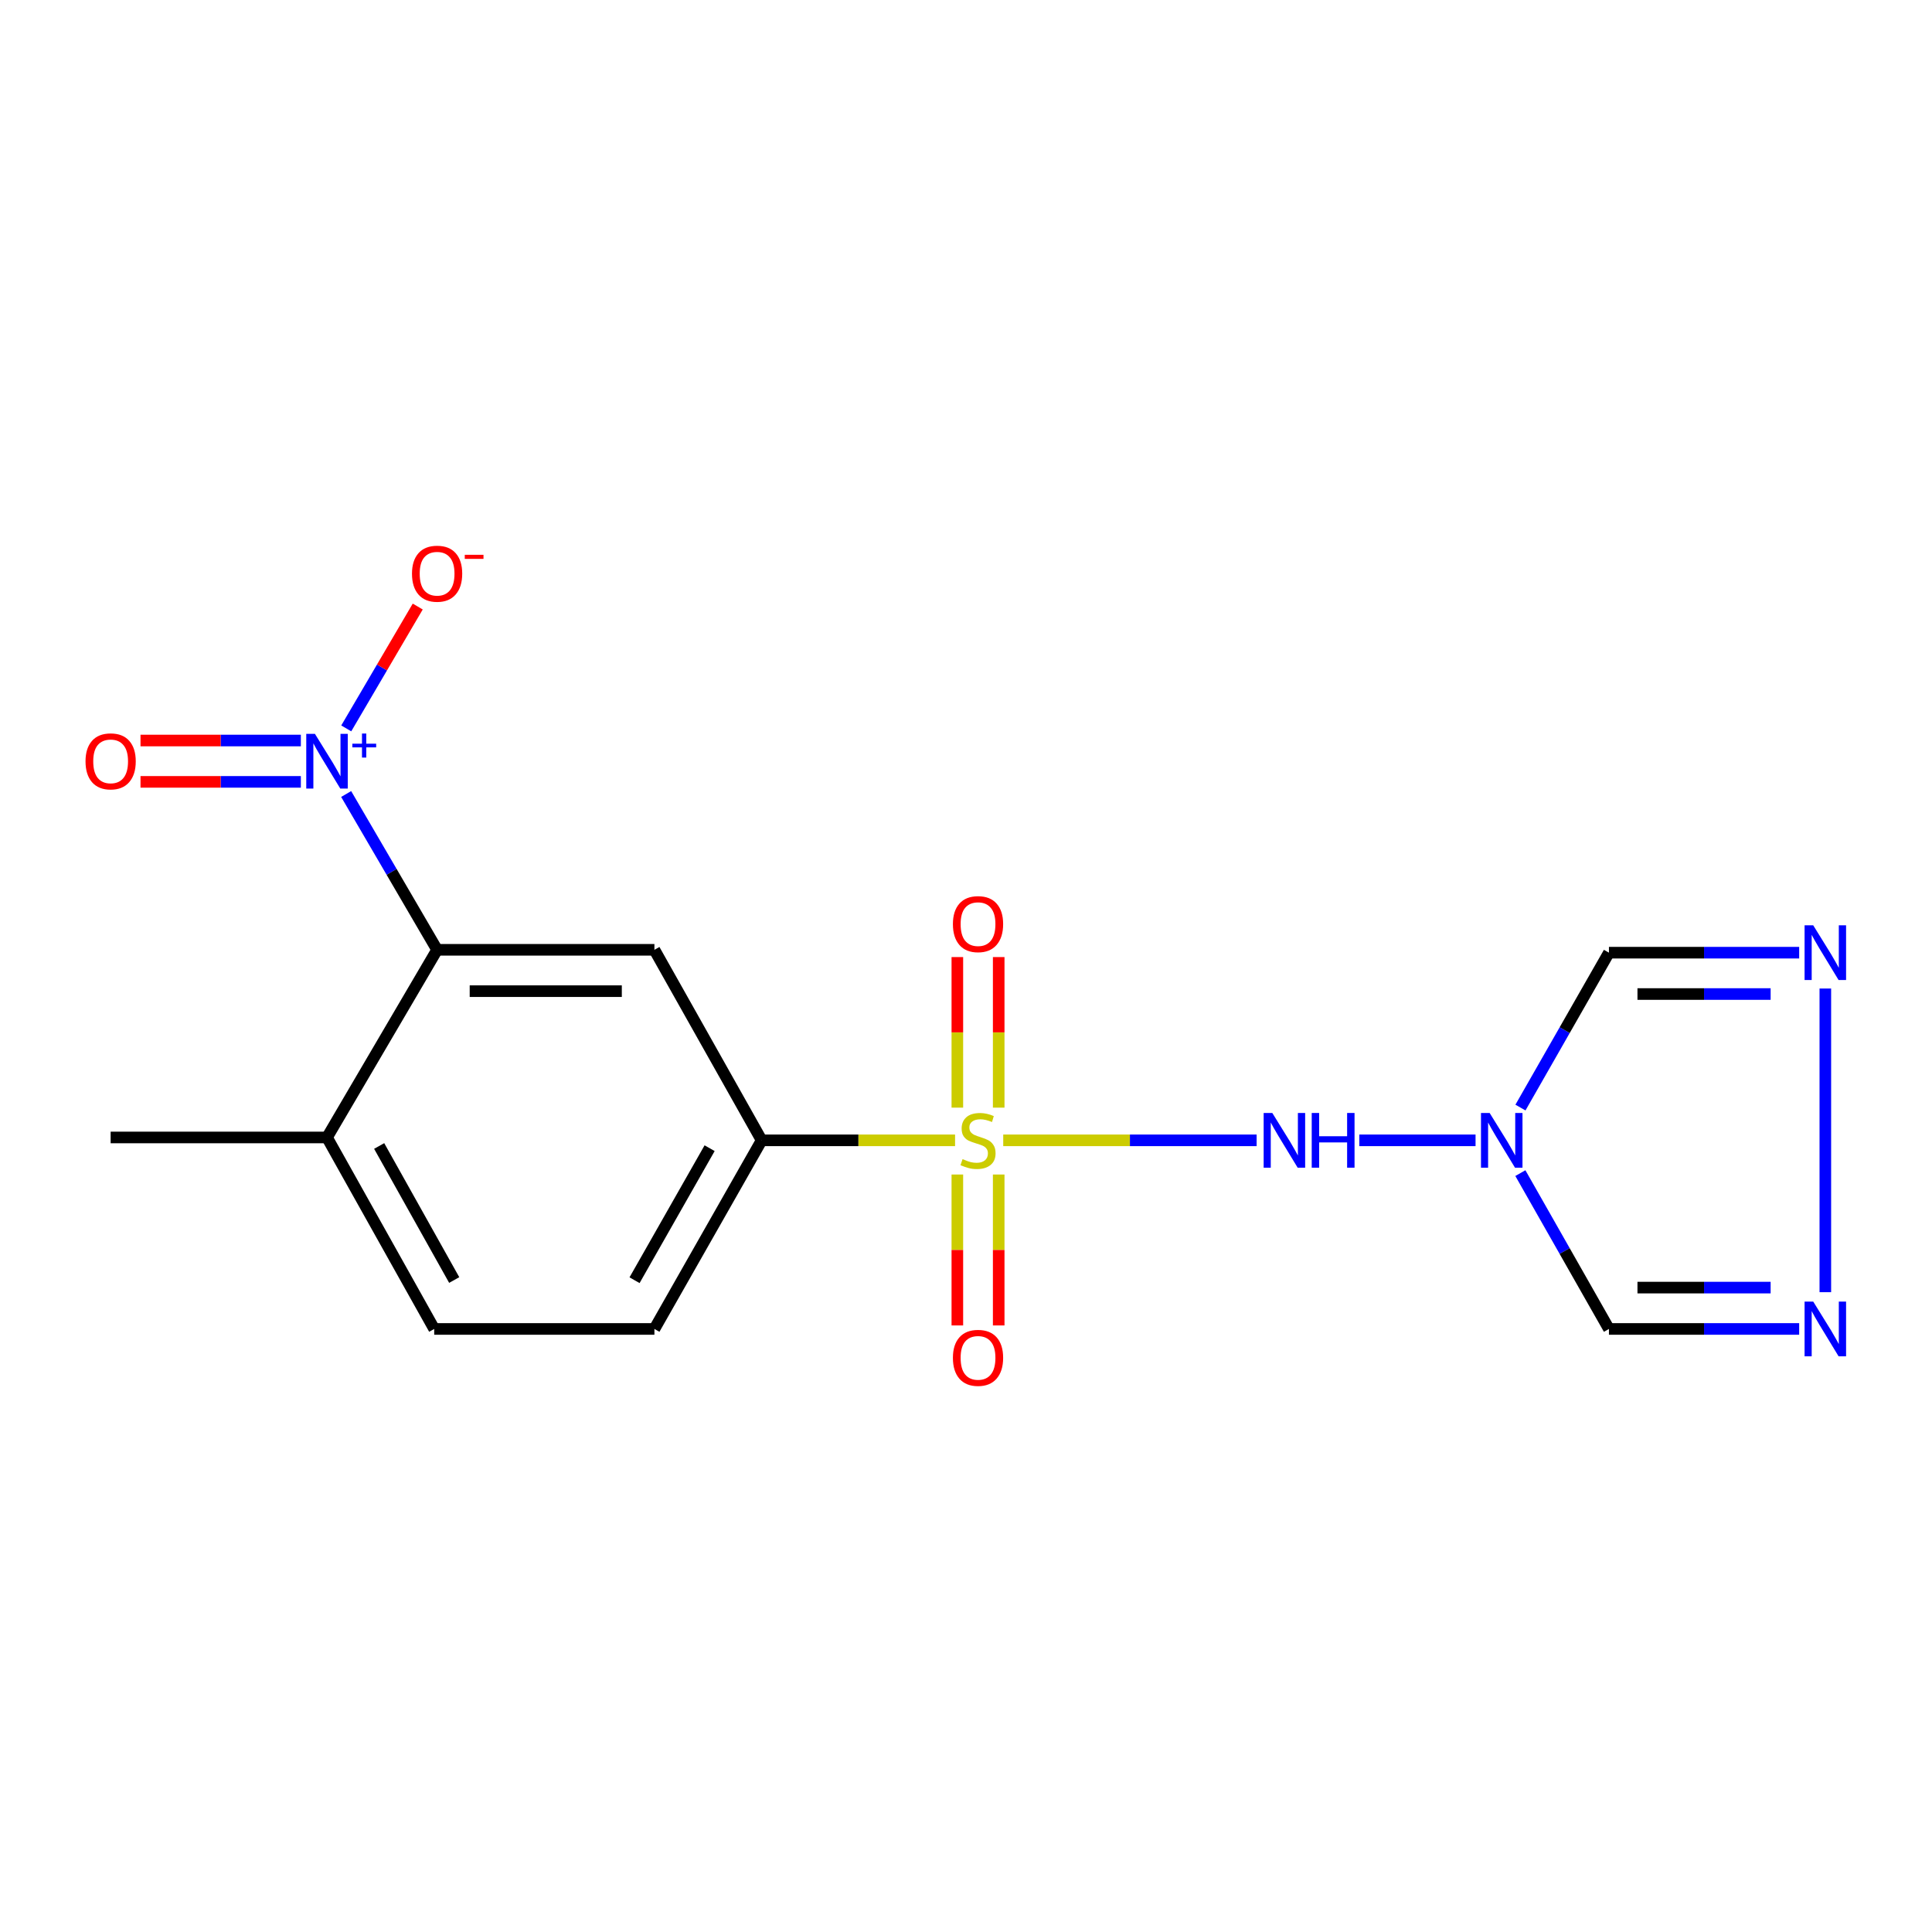 <?xml version='1.0' encoding='iso-8859-1'?>
<svg version='1.1' baseProfile='full'
              xmlns='http://www.w3.org/2000/svg'
                      xmlns:rdkit='http://www.rdkit.org/xml'
                      xmlns:xlink='http://www.w3.org/1999/xlink'
                  xml:space='preserve'
width='1000px' height='1000px' viewBox='0 0 1000 1000'>
<!-- END OF HEADER -->
<rect style='opacity:1.0;fill:#FFFFFF;stroke:none' width='1000' height='1000' x='0' y='0'> </rect>
<path class='bond-2' d='M 519.268,590.234 L 584.848,590.234' style='fill:none;fill-rule:evenodd;stroke:#CCCC00;stroke-width:6px;stroke-linecap:butt;stroke-linejoin:miter;stroke-opacity:1' />
<path class='bond-2' d='M 584.848,590.234 L 650.427,590.234' style='fill:none;fill-rule:evenodd;stroke:#0000FF;stroke-width:6px;stroke-linecap:butt;stroke-linejoin:miter;stroke-opacity:1' />
<path class='bond-5' d='M 494.343,590.234 L 444.287,590.234' style='fill:none;fill-rule:evenodd;stroke:#CCCC00;stroke-width:6px;stroke-linecap:butt;stroke-linejoin:miter;stroke-opacity:1' />
<path class='bond-5' d='M 444.287,590.234 L 394.231,590.234' style='fill:none;fill-rule:evenodd;stroke:#000000;stroke-width:6px;stroke-linecap:butt;stroke-linejoin:miter;stroke-opacity:1' />
<path class='bond-10' d='M 495.521,607.926 L 495.521,646.987' style='fill:none;fill-rule:evenodd;stroke:#CCCC00;stroke-width:6px;stroke-linecap:butt;stroke-linejoin:miter;stroke-opacity:1' />
<path class='bond-10' d='M 495.521,646.987 L 495.521,686.047' style='fill:none;fill-rule:evenodd;stroke:#FF0000;stroke-width:6px;stroke-linecap:butt;stroke-linejoin:miter;stroke-opacity:1' />
<path class='bond-10' d='M 516.925,607.926 L 516.925,646.987' style='fill:none;fill-rule:evenodd;stroke:#CCCC00;stroke-width:6px;stroke-linecap:butt;stroke-linejoin:miter;stroke-opacity:1' />
<path class='bond-10' d='M 516.925,646.987 L 516.925,686.047' style='fill:none;fill-rule:evenodd;stroke:#FF0000;stroke-width:6px;stroke-linecap:butt;stroke-linejoin:miter;stroke-opacity:1' />
<path class='bond-11' d='M 516.925,573.314 L 516.925,534.346' style='fill:none;fill-rule:evenodd;stroke:#CCCC00;stroke-width:6px;stroke-linecap:butt;stroke-linejoin:miter;stroke-opacity:1' />
<path class='bond-11' d='M 516.925,534.346 L 516.925,495.378' style='fill:none;fill-rule:evenodd;stroke:#FF0000;stroke-width:6px;stroke-linecap:butt;stroke-linejoin:miter;stroke-opacity:1' />
<path class='bond-11' d='M 495.521,573.314 L 495.521,534.346' style='fill:none;fill-rule:evenodd;stroke:#CCCC00;stroke-width:6px;stroke-linecap:butt;stroke-linejoin:miter;stroke-opacity:1' />
<path class='bond-11' d='M 495.521,534.346 L 495.521,495.378' style='fill:none;fill-rule:evenodd;stroke:#FF0000;stroke-width:6px;stroke-linecap:butt;stroke-linejoin:miter;stroke-opacity:1' />
<path class='bond-0' d='M 763.746,590.234 L 703.579,590.234' style='fill:none;fill-rule:evenodd;stroke:#0000FF;stroke-width:6px;stroke-linecap:butt;stroke-linejoin:miter;stroke-opacity:1' />
<path class='bond-8' d='M 786.984,573.277 L 809.884,533.191' style='fill:none;fill-rule:evenodd;stroke:#0000FF;stroke-width:6px;stroke-linecap:butt;stroke-linejoin:miter;stroke-opacity:1' />
<path class='bond-8' d='M 809.884,533.191 L 832.783,493.105' style='fill:none;fill-rule:evenodd;stroke:#000000;stroke-width:6px;stroke-linecap:butt;stroke-linejoin:miter;stroke-opacity:1' />
<path class='bond-9' d='M 786.941,607.201 L 809.862,647.531' style='fill:none;fill-rule:evenodd;stroke:#0000FF;stroke-width:6px;stroke-linecap:butt;stroke-linejoin:miter;stroke-opacity:1' />
<path class='bond-9' d='M 809.862,647.531 L 832.783,687.861' style='fill:none;fill-rule:evenodd;stroke:#000000;stroke-width:6px;stroke-linecap:butt;stroke-linejoin:miter;stroke-opacity:1' />
<path class='bond-1' d='M 179.173,410.977 L 202.708,451.298' style='fill:none;fill-rule:evenodd;stroke:#0000FF;stroke-width:6px;stroke-linecap:butt;stroke-linejoin:miter;stroke-opacity:1' />
<path class='bond-1' d='M 202.708,451.298 L 226.242,491.619' style='fill:none;fill-rule:evenodd;stroke:#000000;stroke-width:6px;stroke-linecap:butt;stroke-linejoin:miter;stroke-opacity:1' />
<path class='bond-12' d='M 179.218,377.016 L 197.719,345.481' style='fill:none;fill-rule:evenodd;stroke:#0000FF;stroke-width:6px;stroke-linecap:butt;stroke-linejoin:miter;stroke-opacity:1' />
<path class='bond-12' d='M 197.719,345.481 L 216.22,313.946' style='fill:none;fill-rule:evenodd;stroke:#FF0000;stroke-width:6px;stroke-linecap:butt;stroke-linejoin:miter;stroke-opacity:1' />
<path class='bond-13' d='M 155.719,383.289 L 114.223,383.289' style='fill:none;fill-rule:evenodd;stroke:#0000FF;stroke-width:6px;stroke-linecap:butt;stroke-linejoin:miter;stroke-opacity:1' />
<path class='bond-13' d='M 114.223,383.289 L 72.728,383.289' style='fill:none;fill-rule:evenodd;stroke:#FF0000;stroke-width:6px;stroke-linecap:butt;stroke-linejoin:miter;stroke-opacity:1' />
<path class='bond-13' d='M 155.719,404.693 L 114.223,404.693' style='fill:none;fill-rule:evenodd;stroke:#0000FF;stroke-width:6px;stroke-linecap:butt;stroke-linejoin:miter;stroke-opacity:1' />
<path class='bond-13' d='M 114.223,404.693 L 72.728,404.693' style='fill:none;fill-rule:evenodd;stroke:#FF0000;stroke-width:6px;stroke-linecap:butt;stroke-linejoin:miter;stroke-opacity:1' />
<path class='bond-3' d='M 226.242,491.619 L 338.722,491.619' style='fill:none;fill-rule:evenodd;stroke:#000000;stroke-width:6px;stroke-linecap:butt;stroke-linejoin:miter;stroke-opacity:1' />
<path class='bond-3' d='M 243.114,513.023 L 321.85,513.023' style='fill:none;fill-rule:evenodd;stroke:#000000;stroke-width:6px;stroke-linecap:butt;stroke-linejoin:miter;stroke-opacity:1' />
<path class='bond-18' d='M 226.242,491.619 L 169.259,588.747' style='fill:none;fill-rule:evenodd;stroke:#000000;stroke-width:6px;stroke-linecap:butt;stroke-linejoin:miter;stroke-opacity:1' />
<path class='bond-4' d='M 338.722,491.619 L 394.231,590.234' style='fill:none;fill-rule:evenodd;stroke:#000000;stroke-width:6px;stroke-linecap:butt;stroke-linejoin:miter;stroke-opacity:1' />
<path class='bond-15' d='M 394.231,590.234 L 338.722,687.861' style='fill:none;fill-rule:evenodd;stroke:#000000;stroke-width:6px;stroke-linecap:butt;stroke-linejoin:miter;stroke-opacity:1' />
<path class='bond-15' d='M 367.297,594.298 L 328.441,662.638' style='fill:none;fill-rule:evenodd;stroke:#000000;stroke-width:6px;stroke-linecap:butt;stroke-linejoin:miter;stroke-opacity:1' />
<path class='bond-6' d='M 931.247,687.861 L 882.015,687.861' style='fill:none;fill-rule:evenodd;stroke:#0000FF;stroke-width:6px;stroke-linecap:butt;stroke-linejoin:miter;stroke-opacity:1' />
<path class='bond-6' d='M 882.015,687.861 L 832.783,687.861' style='fill:none;fill-rule:evenodd;stroke:#000000;stroke-width:6px;stroke-linecap:butt;stroke-linejoin:miter;stroke-opacity:1' />
<path class='bond-6' d='M 916.477,666.457 L 882.015,666.457' style='fill:none;fill-rule:evenodd;stroke:#0000FF;stroke-width:6px;stroke-linecap:butt;stroke-linejoin:miter;stroke-opacity:1' />
<path class='bond-6' d='M 882.015,666.457 L 847.552,666.457' style='fill:none;fill-rule:evenodd;stroke:#000000;stroke-width:6px;stroke-linecap:butt;stroke-linejoin:miter;stroke-opacity:1' />
<path class='bond-19' d='M 944.787,668.833 L 944.787,511.658' style='fill:none;fill-rule:evenodd;stroke:#0000FF;stroke-width:6px;stroke-linecap:butt;stroke-linejoin:miter;stroke-opacity:1' />
<path class='bond-7' d='M 931.247,493.105 L 882.015,493.105' style='fill:none;fill-rule:evenodd;stroke:#0000FF;stroke-width:6px;stroke-linecap:butt;stroke-linejoin:miter;stroke-opacity:1' />
<path class='bond-7' d='M 882.015,493.105 L 832.783,493.105' style='fill:none;fill-rule:evenodd;stroke:#000000;stroke-width:6px;stroke-linecap:butt;stroke-linejoin:miter;stroke-opacity:1' />
<path class='bond-7' d='M 916.477,514.51 L 882.015,514.51' style='fill:none;fill-rule:evenodd;stroke:#0000FF;stroke-width:6px;stroke-linecap:butt;stroke-linejoin:miter;stroke-opacity:1' />
<path class='bond-7' d='M 882.015,514.51 L 847.552,514.51' style='fill:none;fill-rule:evenodd;stroke:#000000;stroke-width:6px;stroke-linecap:butt;stroke-linejoin:miter;stroke-opacity:1' />
<path class='bond-14' d='M 169.259,588.747 L 224.744,687.861' style='fill:none;fill-rule:evenodd;stroke:#000000;stroke-width:6px;stroke-linecap:butt;stroke-linejoin:miter;stroke-opacity:1' />
<path class='bond-14' d='M 196.258,593.159 L 235.098,662.539' style='fill:none;fill-rule:evenodd;stroke:#000000;stroke-width:6px;stroke-linecap:butt;stroke-linejoin:miter;stroke-opacity:1' />
<path class='bond-17' d='M 169.259,588.747 L 57.266,588.747' style='fill:none;fill-rule:evenodd;stroke:#000000;stroke-width:6px;stroke-linecap:butt;stroke-linejoin:miter;stroke-opacity:1' />
<path class='bond-16' d='M 338.722,687.861 L 224.744,687.861' style='fill:none;fill-rule:evenodd;stroke:#000000;stroke-width:6px;stroke-linecap:butt;stroke-linejoin:miter;stroke-opacity:1' />
<path  class='atom-0' d='M 498.223 599.954
Q 498.543 600.074, 499.863 600.634
Q 501.183 601.194, 502.623 601.554
Q 504.103 601.874, 505.543 601.874
Q 508.223 601.874, 509.783 600.594
Q 511.343 599.274, 511.343 596.994
Q 511.343 595.434, 510.543 594.474
Q 509.783 593.514, 508.583 592.994
Q 507.383 592.474, 505.383 591.874
Q 502.863 591.114, 501.343 590.394
Q 499.863 589.674, 498.783 588.154
Q 497.743 586.634, 497.743 584.074
Q 497.743 580.514, 500.143 578.314
Q 502.583 576.114, 507.383 576.114
Q 510.663 576.114, 514.383 577.674
L 513.463 580.754
Q 510.063 579.354, 507.503 579.354
Q 504.743 579.354, 503.223 580.514
Q 501.703 581.634, 501.743 583.594
Q 501.743 585.114, 502.503 586.034
Q 503.303 586.954, 504.423 587.474
Q 505.583 587.994, 507.503 588.594
Q 510.063 589.394, 511.583 590.194
Q 513.103 590.994, 514.183 592.634
Q 515.303 594.234, 515.303 596.994
Q 515.303 600.914, 512.663 603.034
Q 510.063 605.114, 505.703 605.114
Q 503.183 605.114, 501.263 604.554
Q 499.383 604.034, 497.143 603.114
L 498.223 599.954
' fill='#CCCC00'/>
<path  class='atom-1' d='M 771.038 576.074
L 780.318 591.074
Q 781.238 592.554, 782.718 595.234
Q 784.198 597.914, 784.278 598.074
L 784.278 576.074
L 788.038 576.074
L 788.038 604.394
L 784.158 604.394
L 774.198 587.994
Q 773.038 586.074, 771.798 583.874
Q 770.598 581.674, 770.238 580.994
L 770.238 604.394
L 766.558 604.394
L 766.558 576.074
L 771.038 576.074
' fill='#0000FF'/>
<path  class='atom-2' d='M 162.999 379.831
L 172.279 394.831
Q 173.199 396.311, 174.679 398.991
Q 176.159 401.671, 176.239 401.831
L 176.239 379.831
L 179.999 379.831
L 179.999 408.151
L 176.119 408.151
L 166.159 391.751
Q 164.999 389.831, 163.759 387.631
Q 162.559 385.431, 162.199 384.751
L 162.199 408.151
L 158.519 408.151
L 158.519 379.831
L 162.999 379.831
' fill='#0000FF'/>
<path  class='atom-2' d='M 182.375 384.936
L 187.364 384.936
L 187.364 379.682
L 189.582 379.682
L 189.582 384.936
L 194.704 384.936
L 194.704 386.837
L 189.582 386.837
L 189.582 392.117
L 187.364 392.117
L 187.364 386.837
L 182.375 386.837
L 182.375 384.936
' fill='#0000FF'/>
<path  class='atom-3' d='M 658.546 576.074
L 667.826 591.074
Q 668.746 592.554, 670.226 595.234
Q 671.706 597.914, 671.786 598.074
L 671.786 576.074
L 675.546 576.074
L 675.546 604.394
L 671.666 604.394
L 661.706 587.994
Q 660.546 586.074, 659.306 583.874
Q 658.106 581.674, 657.746 580.994
L 657.746 604.394
L 654.066 604.394
L 654.066 576.074
L 658.546 576.074
' fill='#0000FF'/>
<path  class='atom-3' d='M 678.946 576.074
L 682.786 576.074
L 682.786 588.114
L 697.266 588.114
L 697.266 576.074
L 701.106 576.074
L 701.106 604.394
L 697.266 604.394
L 697.266 591.314
L 682.786 591.314
L 682.786 604.394
L 678.946 604.394
L 678.946 576.074
' fill='#0000FF'/>
<path  class='atom-7' d='M 938.527 673.701
L 947.807 688.701
Q 948.727 690.181, 950.207 692.861
Q 951.687 695.541, 951.767 695.701
L 951.767 673.701
L 955.527 673.701
L 955.527 702.021
L 951.647 702.021
L 941.687 685.621
Q 940.527 683.701, 939.287 681.501
Q 938.087 679.301, 937.727 678.621
L 937.727 702.021
L 934.047 702.021
L 934.047 673.701
L 938.527 673.701
' fill='#0000FF'/>
<path  class='atom-8' d='M 938.527 478.945
L 947.807 493.945
Q 948.727 495.425, 950.207 498.105
Q 951.687 500.785, 951.767 500.945
L 951.767 478.945
L 955.527 478.945
L 955.527 507.265
L 951.647 507.265
L 941.687 490.865
Q 940.527 488.945, 939.287 486.745
Q 938.087 484.545, 937.727 483.865
L 937.727 507.265
L 934.047 507.265
L 934.047 478.945
L 938.527 478.945
' fill='#0000FF'/>
<path  class='atom-11' d='M 493.223 702.817
Q 493.223 696.017, 496.583 692.217
Q 499.943 688.417, 506.223 688.417
Q 512.503 688.417, 515.863 692.217
Q 519.223 696.017, 519.223 702.817
Q 519.223 709.697, 515.823 713.617
Q 512.423 717.497, 506.223 717.497
Q 499.983 717.497, 496.583 713.617
Q 493.223 709.737, 493.223 702.817
M 506.223 714.297
Q 510.543 714.297, 512.863 711.417
Q 515.223 708.497, 515.223 702.817
Q 515.223 697.257, 512.863 694.457
Q 510.543 691.617, 506.223 691.617
Q 501.903 691.617, 499.543 694.417
Q 497.223 697.217, 497.223 702.817
Q 497.223 708.537, 499.543 711.417
Q 501.903 714.297, 506.223 714.297
' fill='#FF0000'/>
<path  class='atom-12' d='M 493.223 478.321
Q 493.223 471.521, 496.583 467.721
Q 499.943 463.921, 506.223 463.921
Q 512.503 463.921, 515.863 467.721
Q 519.223 471.521, 519.223 478.321
Q 519.223 485.201, 515.823 489.121
Q 512.423 493.001, 506.223 493.001
Q 499.983 493.001, 496.583 489.121
Q 493.223 485.241, 493.223 478.321
M 506.223 489.801
Q 510.543 489.801, 512.863 486.921
Q 515.223 484.001, 515.223 478.321
Q 515.223 472.761, 512.863 469.961
Q 510.543 467.121, 506.223 467.121
Q 501.903 467.121, 499.543 469.921
Q 497.223 472.721, 497.223 478.321
Q 497.223 484.041, 499.543 486.921
Q 501.903 489.801, 506.223 489.801
' fill='#FF0000'/>
<path  class='atom-13' d='M 213.242 296.943
Q 213.242 290.143, 216.602 286.343
Q 219.962 282.543, 226.242 282.543
Q 232.522 282.543, 235.882 286.343
Q 239.242 290.143, 239.242 296.943
Q 239.242 303.823, 235.842 307.743
Q 232.442 311.623, 226.242 311.623
Q 220.002 311.623, 216.602 307.743
Q 213.242 303.863, 213.242 296.943
M 226.242 308.423
Q 230.562 308.423, 232.882 305.543
Q 235.242 302.623, 235.242 296.943
Q 235.242 291.383, 232.882 288.583
Q 230.562 285.743, 226.242 285.743
Q 221.922 285.743, 219.562 288.543
Q 217.242 291.343, 217.242 296.943
Q 217.242 302.663, 219.562 305.543
Q 221.922 308.423, 226.242 308.423
' fill='#FF0000'/>
<path  class='atom-13' d='M 240.562 287.165
L 250.251 287.165
L 250.251 289.277
L 240.562 289.277
L 240.562 287.165
' fill='#FF0000'/>
<path  class='atom-14' d='M 44.266 394.071
Q 44.266 387.271, 47.626 383.471
Q 50.986 379.671, 57.266 379.671
Q 63.546 379.671, 66.906 383.471
Q 70.266 387.271, 70.266 394.071
Q 70.266 400.951, 66.866 404.871
Q 63.466 408.751, 57.266 408.751
Q 51.026 408.751, 47.626 404.871
Q 44.266 400.991, 44.266 394.071
M 57.266 405.551
Q 61.586 405.551, 63.906 402.671
Q 66.266 399.751, 66.266 394.071
Q 66.266 388.511, 63.906 385.711
Q 61.586 382.871, 57.266 382.871
Q 52.946 382.871, 50.586 385.671
Q 48.266 388.471, 48.266 394.071
Q 48.266 399.791, 50.586 402.671
Q 52.946 405.551, 57.266 405.551
' fill='#FF0000'/>
</svg>
